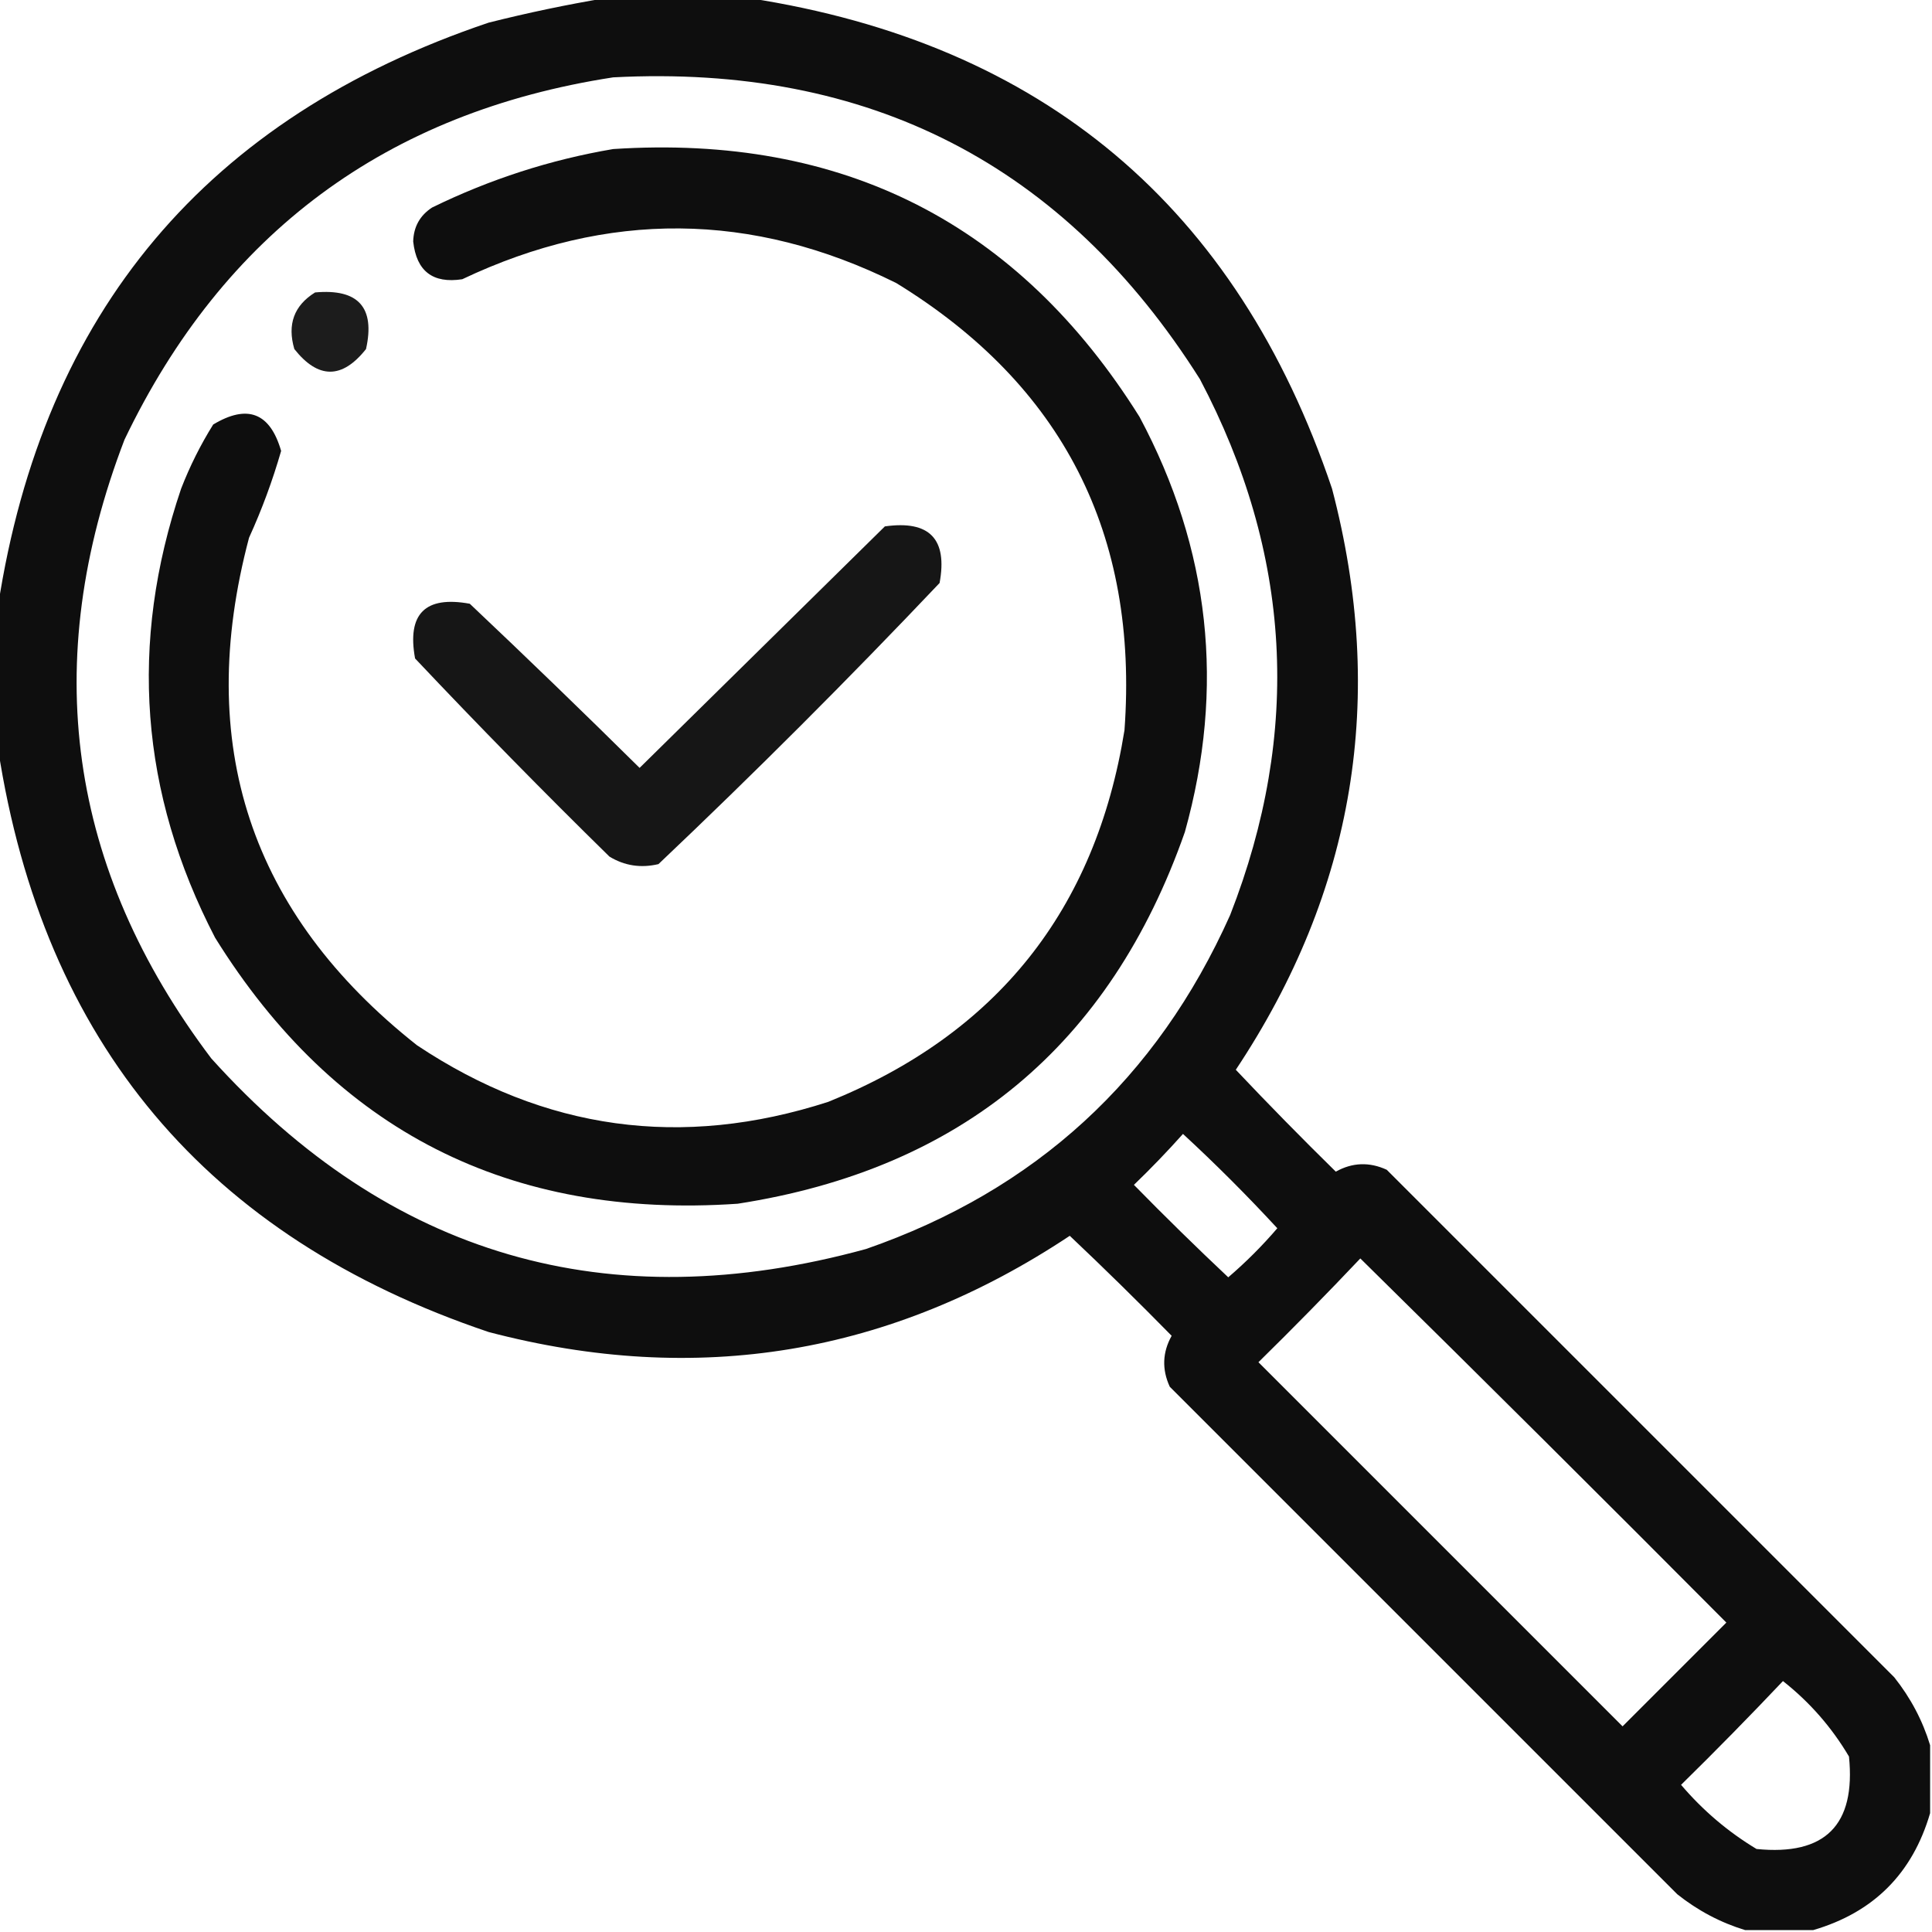 <?xml version="1.0" encoding="UTF-8"?>
<!DOCTYPE svg PUBLIC "-//W3C//DTD SVG 1.1//EN" "http://www.w3.org/Graphics/SVG/1.1/DTD/svg11.dtd">
<svg xmlns="http://www.w3.org/2000/svg" version="1.1" width="512px" height="512px" style="shape-rendering:geometricPrecision; text-rendering:geometricPrecision; image-rendering:optimizeQuality; fill-rule:evenodd; clip-rule:evenodd" xmlns:xlink="http://www.w3.org/1999/xlink">
<g><path style="opacity:0.945" fill="#000000" d="M 160.5,-0.5 C 173.167,-0.5 185.833,-0.5 198.5,-0.5C 276.328,11.491 327.828,54.825 353,129.5C 367.511,184.765 359.011,236.098 327.5,283.5C 336.152,292.652 344.986,301.652 354,310.5C 358.389,308.051 362.889,307.884 367.5,310C 412.333,354.833 457.167,399.667 502,444.5C 506.352,449.98 509.519,455.98 511.5,462.5C 511.5,468.5 511.5,474.5 511.5,480.5C 506.833,496.5 496.5,506.833 480.5,511.5C 474.5,511.5 468.5,511.5 462.5,511.5C 455.98,509.519 449.98,506.352 444.5,502C 399.667,457.167 354.833,412.333 310,367.5C 307.884,362.889 308.051,358.389 310.5,354C 301.652,344.986 292.652,336.152 283.5,327.5C 236.098,359.011 184.765,367.511 129.5,353C 54.825,327.828 11.491,276.328 -0.5,198.5C -0.5,185.833 -0.5,173.167 -0.5,160.5C 11.491,82.672 54.825,31.172 129.5,6C 139.879,3.387 150.212,1.22 160.5,-0.5 Z M 162.5,20.5 C 230.273,16.965 282.106,43.632 318,100.5C 342.317,146.616 344.984,193.949 326,242.5C 306.588,285.912 274.422,315.412 229.5,331C 161.098,349.748 103.265,332.915 56,280.5C 18.007,230.213 10.34,175.546 33,116.5C 59.258,61.748 102.425,29.748 162.5,20.5 Z M 313.5,300.5 C 322.146,308.479 330.479,316.812 338.5,325.5C 334.5,330.167 330.167,334.5 325.5,338.5C 317.014,330.514 308.681,322.348 300.5,314C 305.037,309.631 309.37,305.131 313.5,300.5 Z M 360.5,333.5 C 392.965,365.465 425.299,397.632 457.5,430C 448.333,439.167 439.167,448.333 430,457.5C 397.833,425.333 365.667,393.167 333.5,361C 342.702,351.965 351.702,342.798 360.5,333.5 Z M 472.5,445.5 C 479.586,451.085 485.419,457.752 490,465.5C 491.833,483.667 483.667,491.833 465.5,490C 457.952,485.459 451.286,479.792 445.5,473C 454.702,463.965 463.702,454.798 472.5,445.5 Z"/></g>
<g><path style="opacity:0.944" fill="#000000" d="M 162.5,39.5 C 223.402,35.532 269.902,59.199 302,110.5C 320.702,145.522 324.702,182.189 314,220.5C 294.186,276.994 254.686,309.827 195.5,319C 134.971,323.154 88.804,299.654 57,248.5C 37.109,210.153 34.109,170.486 48,129.5C 50.306,123.554 53.139,117.888 56.5,112.5C 65.582,107.044 71.582,109.377 74.5,119.5C 72.236,127.364 69.403,135.031 66,142.5C 51.47,197.244 66.304,242.077 110.5,277C 144.334,299.547 180.667,304.547 219.5,292C 264.185,273.976 290.352,241.142 298,193.5C 301.774,141.545 281.608,102.045 237.5,75C 199.348,56.053 161.014,55.719 122.5,74C 114.695,75.197 110.362,71.863 109.5,64C 109.612,60.108 111.278,57.108 114.5,55C 129.866,47.488 145.866,42.321 162.5,39.5 Z"/></g>
<g><path style="opacity:0.888" fill="#000000" d="M 83.5,77.5 C 94.956,76.461 99.456,81.461 97,92.5C 90.667,100.5 84.333,100.5 78,92.5C 76.087,85.97 77.92,80.97 83.5,77.5 Z"/></g>
<g><path style="opacity:0.912" fill="#000000" d="M 234.5,139.5 C 246.324,137.824 251.158,142.824 249,154.5C 224.833,180 200,204.833 174.5,229C 169.816,230.102 165.483,229.436 161.5,227C 143.971,209.805 126.804,192.305 110,174.5C 107.833,162.667 112.667,157.833 124.5,160C 139.652,174.318 154.652,188.818 169.5,203.5C 191.214,182.118 212.881,160.785 234.5,139.5 Z"/></g>
</svg>
